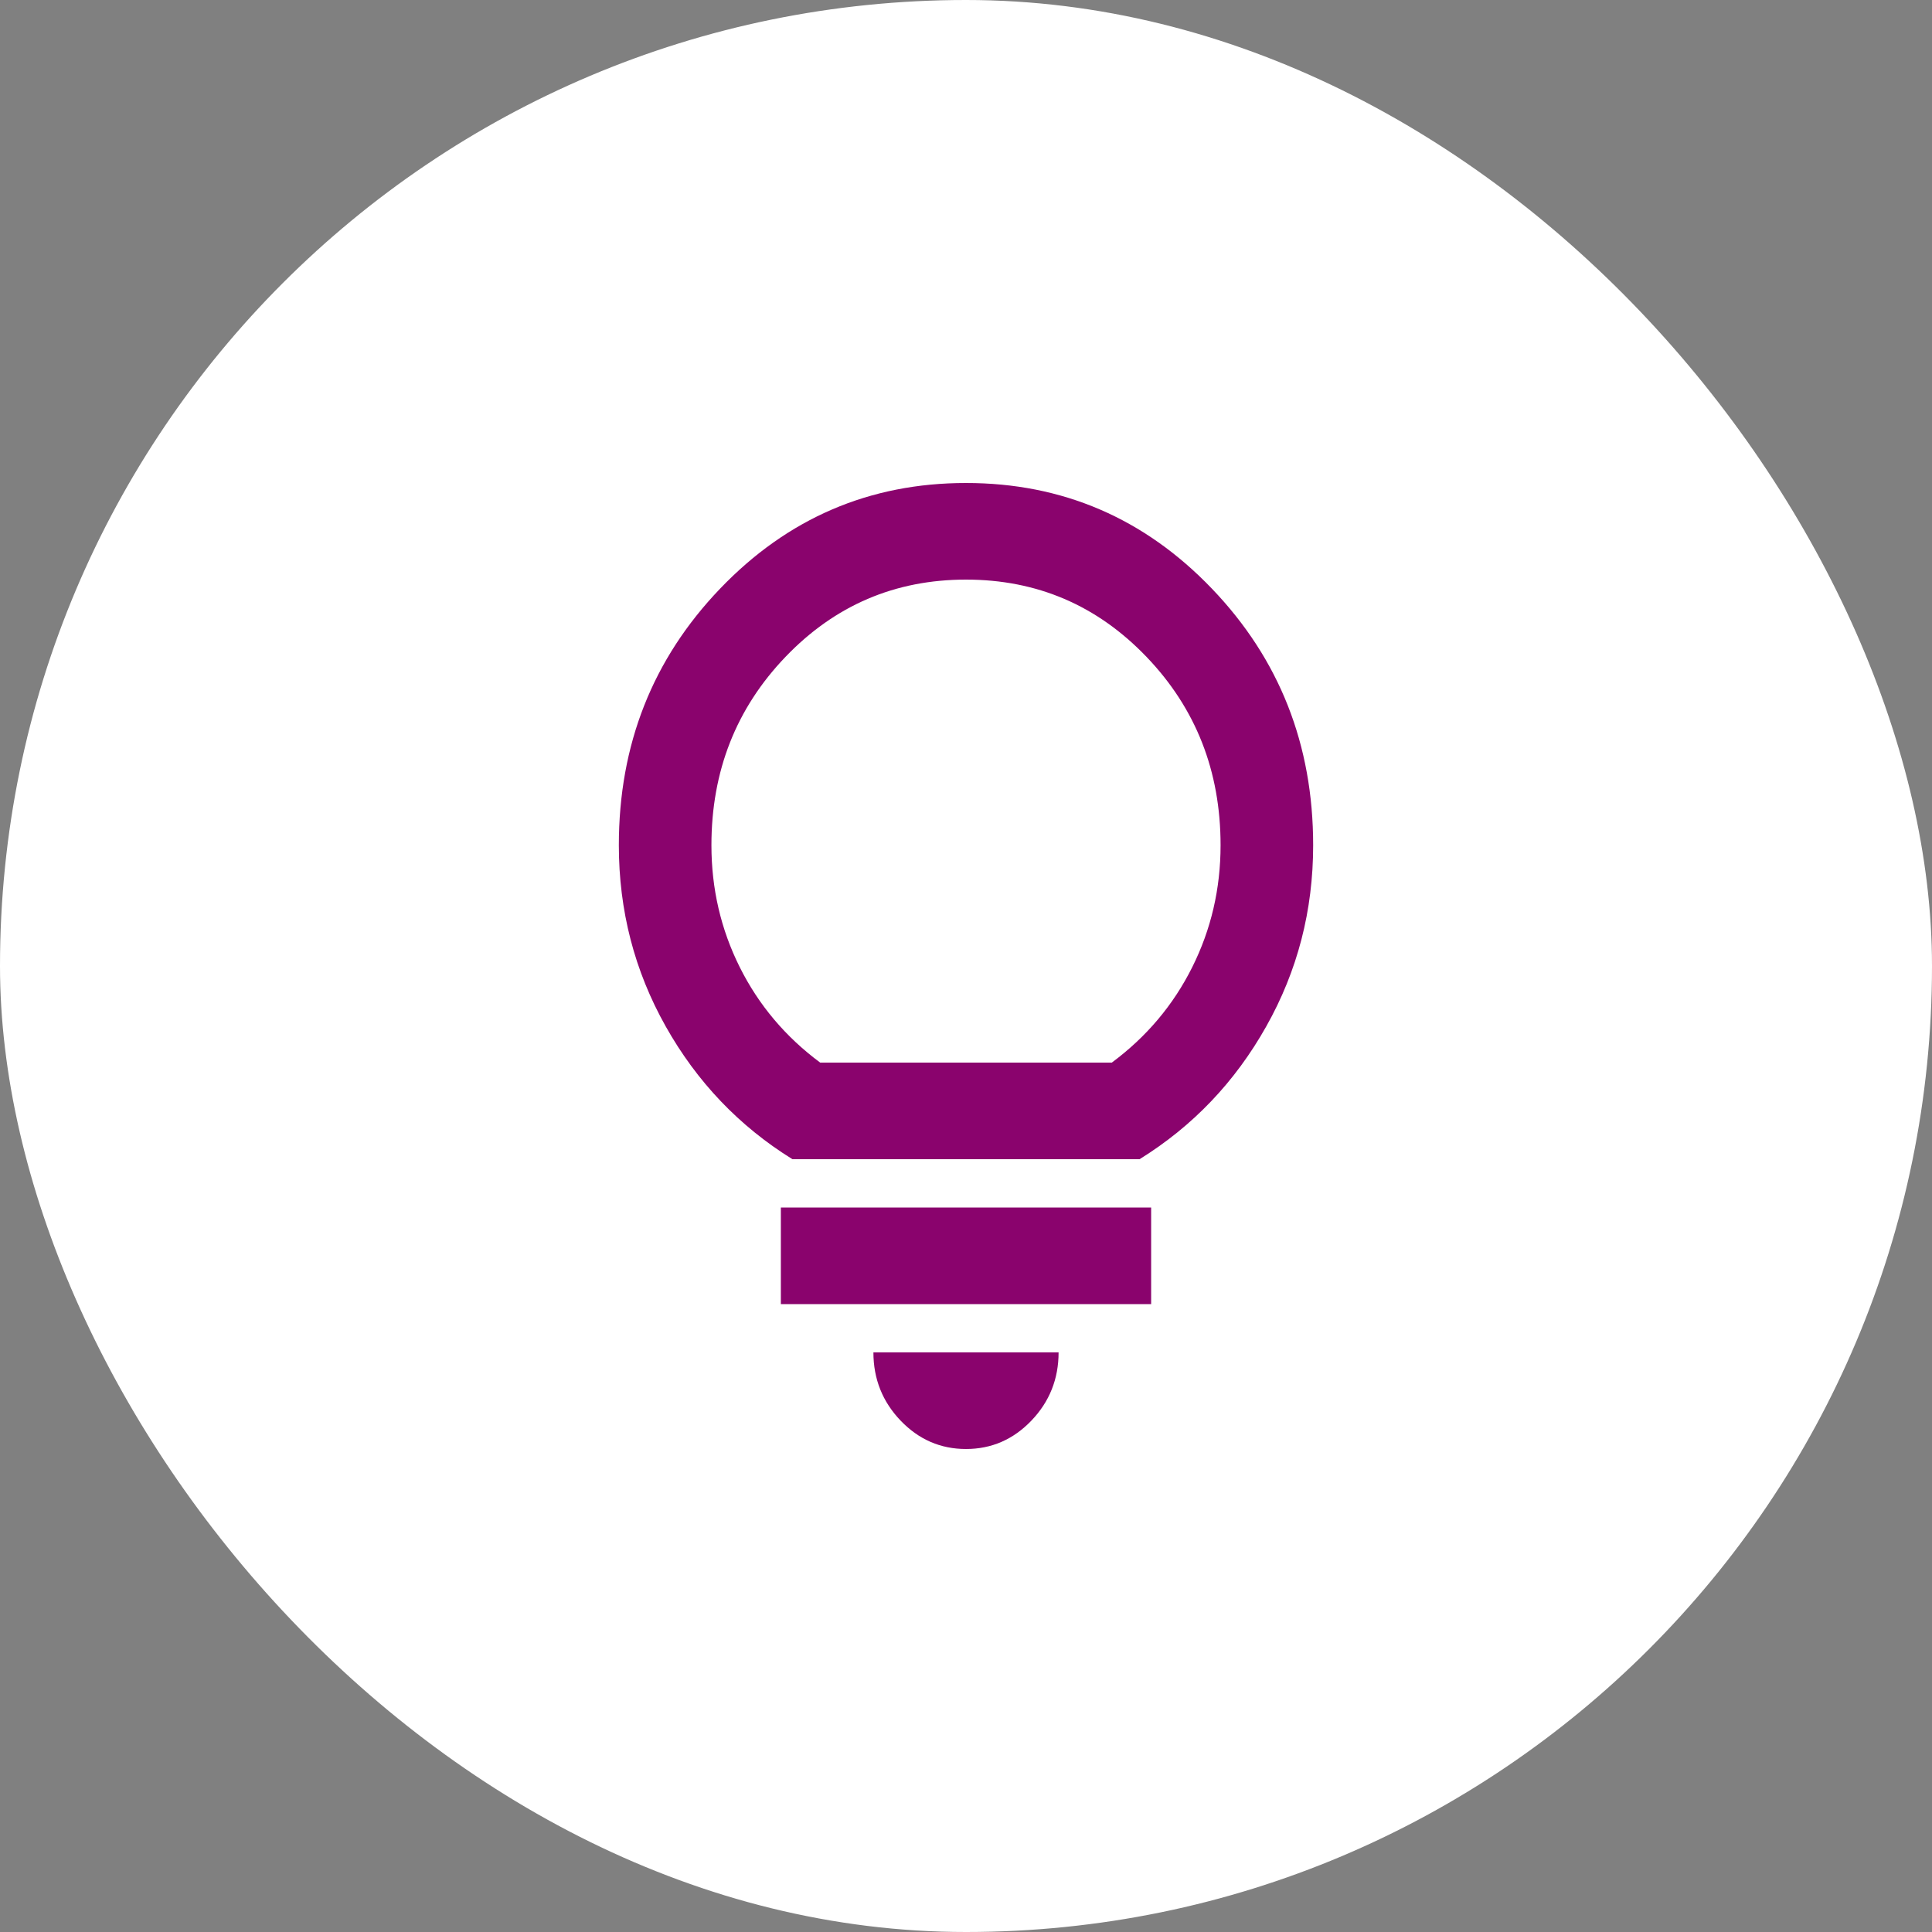 <svg width="64" height="64" viewBox="0 0 64 64" fill="none" xmlns="http://www.w3.org/2000/svg">
<rect x="0" y="0" width="64" height="64" fill="#808080" stroke="none"/>
<rect width="64" height="64" rx="32" fill="white"/>
<path d="M32 48C31.157 48 30.435 47.687 29.834 47.06C29.234 46.433 28.933 45.68 28.933 44.8H35.067C35.067 45.68 34.766 46.433 34.166 47.06C33.565 47.687 32.843 48 32 48ZM25.867 43.2V40H38.133V43.2H25.867ZM26.25 38.4C24.487 37.307 23.087 35.84 22.052 34C21.017 32.16 20.5 30.16 20.5 28C20.5 24.667 21.618 21.833 23.854 19.5C26.09 17.167 28.806 16 32 16C35.194 16 37.91 17.167 40.146 19.5C42.382 21.833 43.5 24.667 43.5 28C43.5 30.16 42.983 32.16 41.947 34C40.913 35.84 39.513 37.307 37.75 38.4H26.25ZM27.17 35.2H36.83C37.98 34.347 38.868 33.293 39.494 32.04C40.12 30.787 40.433 29.44 40.433 28C40.433 25.547 39.616 23.467 37.98 21.76C36.344 20.053 34.351 19.2 32 19.2C29.649 19.2 27.656 20.053 26.02 21.76C24.384 23.467 23.567 25.547 23.567 28C23.567 29.44 23.88 30.787 24.506 32.04C25.132 33.293 26.02 34.347 27.17 35.2Z" fill="#8A036D"/>
</svg>
